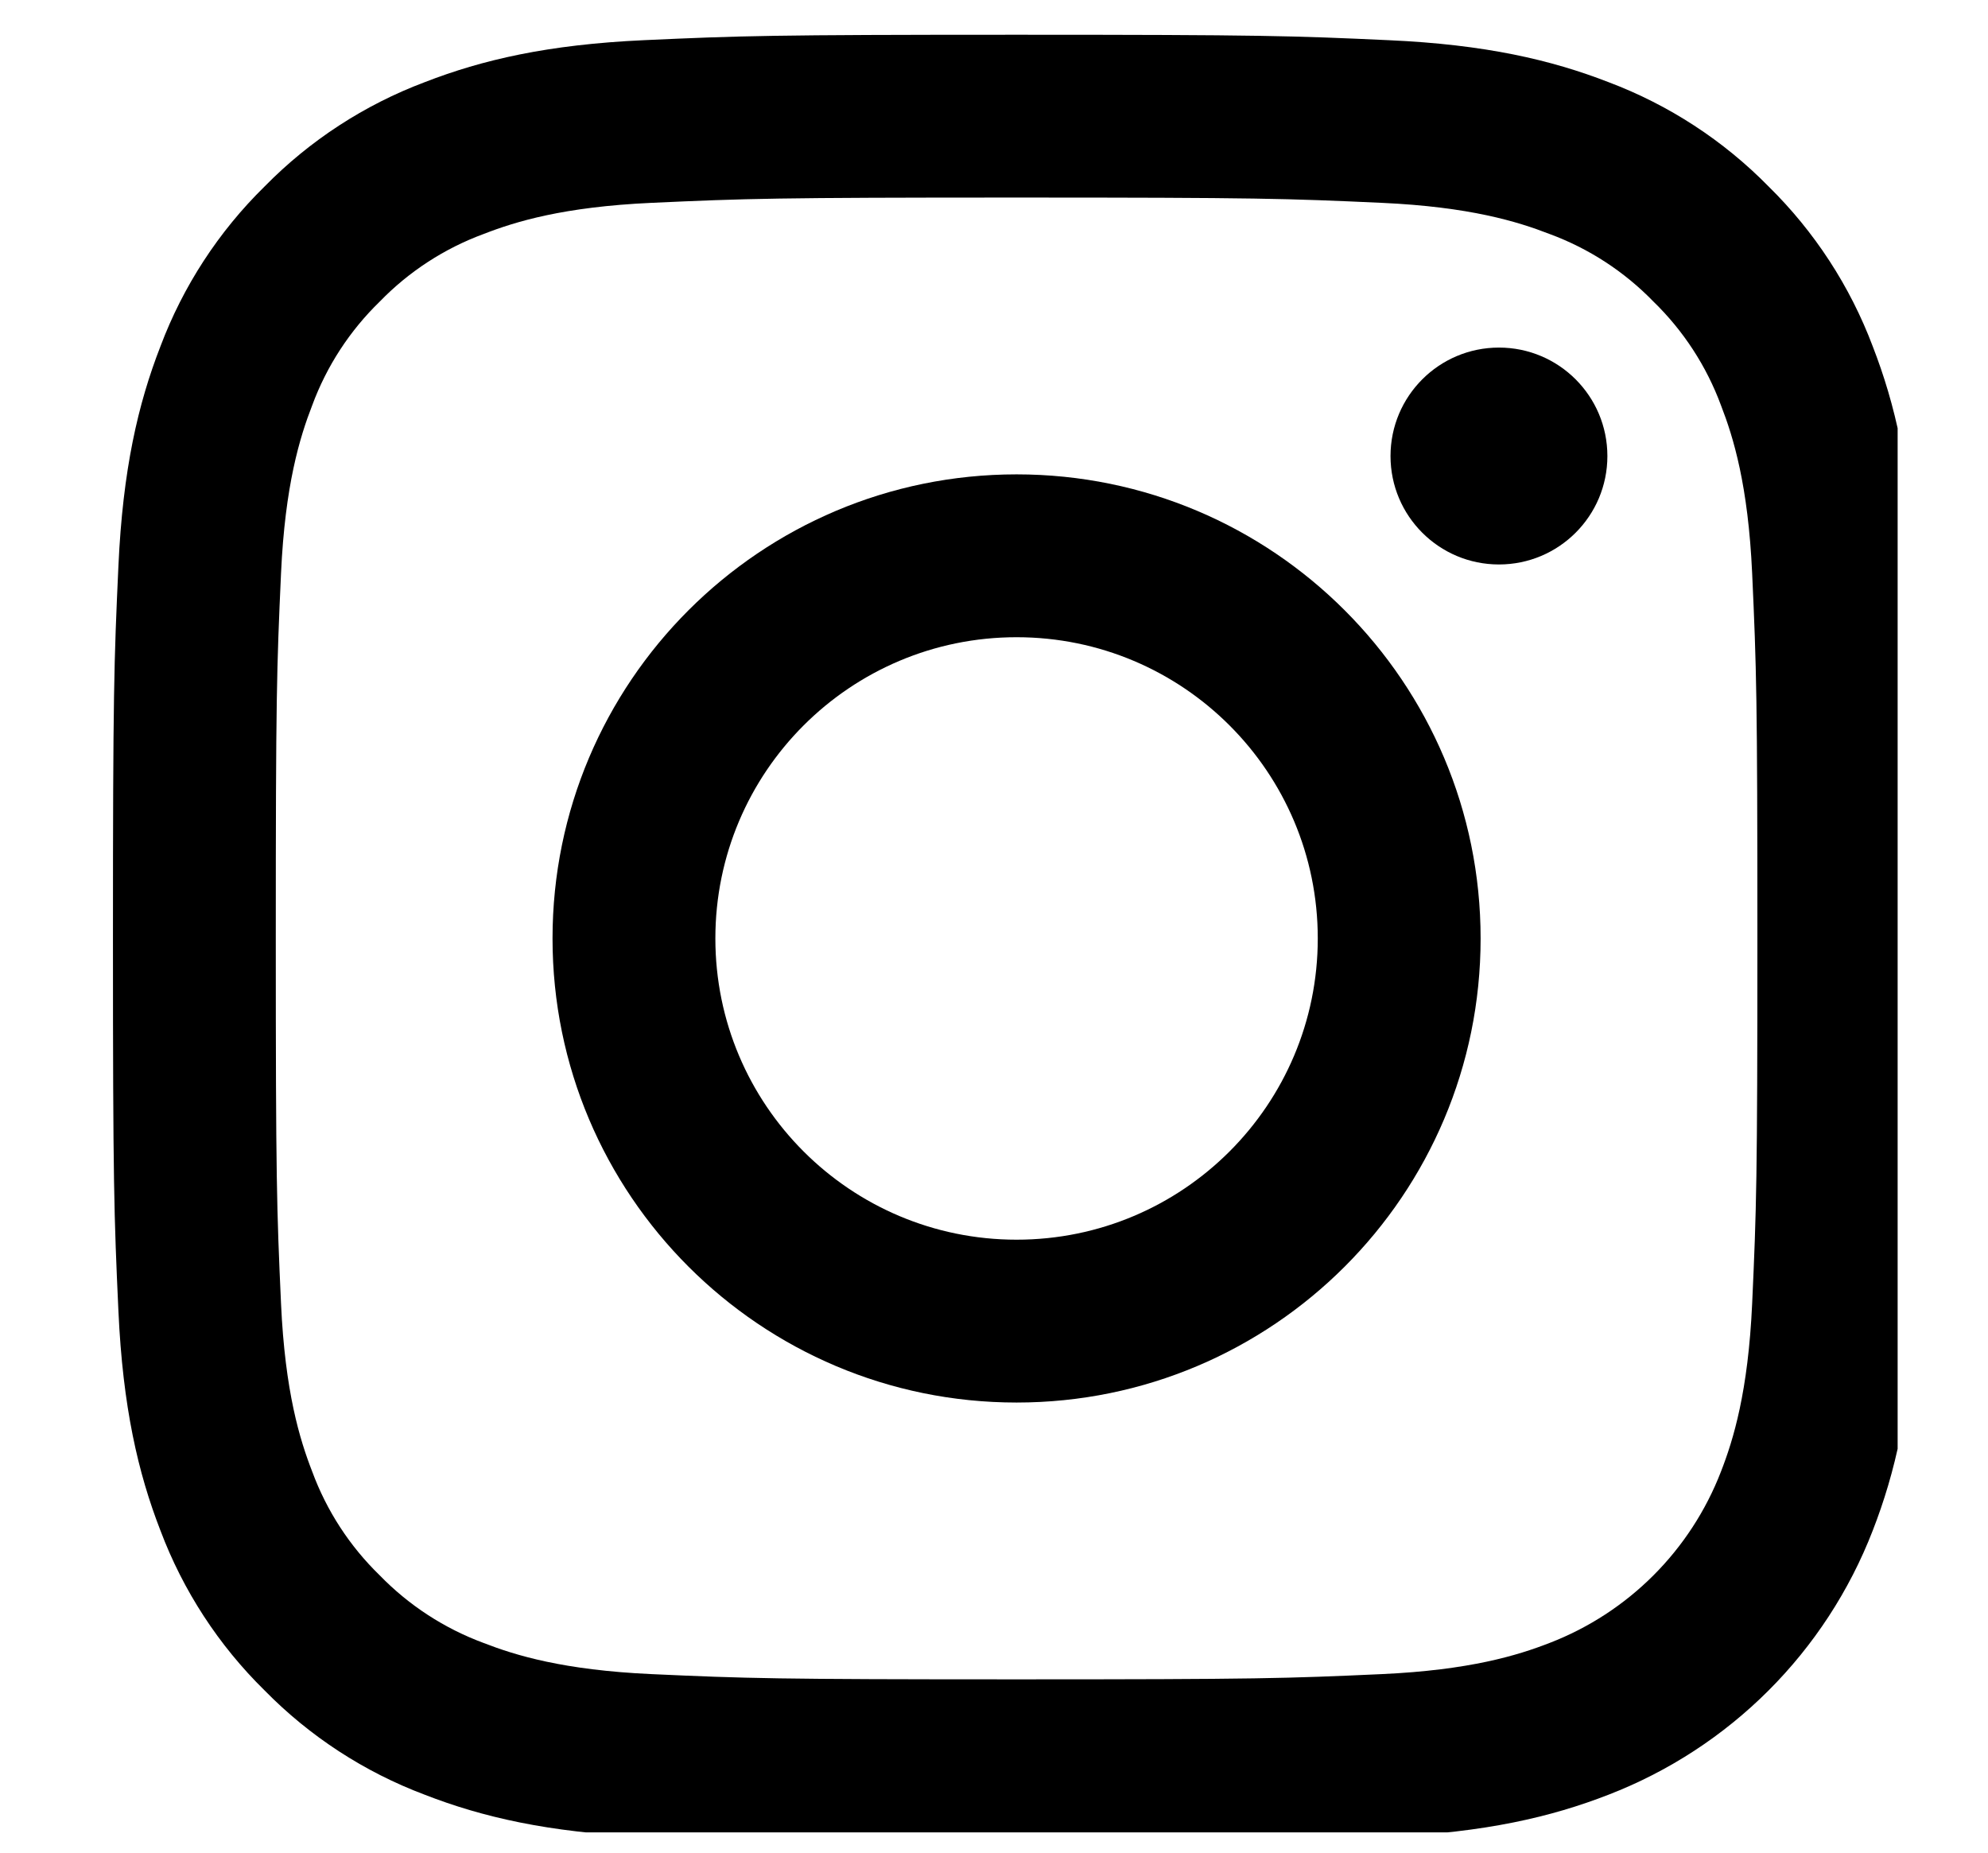 <svg xmlns="http://www.w3.org/2000/svg" width="44" height="41" viewBox="0 0 44 41" fill="none"><g clip-path="url(#clip0_268_11249)"><g clip-path="url(#clip1_268_11249)"><path d="M42.38 12.523C42.282 10.394 41.944 8.94 41.45 7.668C40.948 6.334 40.16 5.125 39.143 4.126C38.144 3.108 36.935 2.321 35.601 1.818C34.328 1.324 32.875 0.986 30.746 0.89C28.613 0.792 27.931 0.769 22.5 0.769C17.069 0.769 16.387 0.792 14.254 0.889C12.125 0.986 10.672 1.324 9.399 1.819C8.065 2.321 6.856 3.108 5.857 4.126C4.839 5.124 4.052 6.333 3.55 7.668C3.055 8.94 2.718 10.394 2.621 12.523C2.523 14.656 2.5 15.337 2.5 20.768C2.5 26.2 2.523 26.882 2.621 29.015C2.718 31.143 3.056 32.597 3.55 33.869C4.052 35.203 4.84 36.413 5.857 37.411C6.856 38.429 8.065 39.216 9.4 39.718C10.672 40.213 12.126 40.551 14.255 40.648C16.388 40.745 17.069 40.768 22.5 40.768C27.932 40.768 28.613 40.745 30.746 40.648C32.875 40.551 34.329 40.213 35.601 39.718C38.287 38.679 40.411 36.556 41.45 33.869C41.945 32.597 42.282 31.143 42.38 29.015C42.477 26.881 42.5 26.2 42.5 20.769C42.5 15.337 42.477 14.656 42.38 12.523ZM38.78 28.851C38.691 30.801 38.365 31.86 38.091 32.564C37.418 34.309 36.04 35.687 34.295 36.36C33.591 36.634 32.532 36.96 30.582 37.049C28.473 37.145 27.841 37.165 22.5 37.165C17.159 37.165 16.527 37.145 14.418 37.049C12.468 36.96 11.409 36.634 10.704 36.36C9.836 36.039 9.05 35.528 8.405 34.864C7.74 34.219 7.229 33.433 6.909 32.564C6.635 31.86 6.309 30.801 6.22 28.851C6.124 26.742 6.104 26.109 6.104 20.769C6.104 15.428 6.124 14.796 6.22 12.687C6.309 10.737 6.635 9.678 6.909 8.973C7.229 8.104 7.741 7.319 8.405 6.674C9.05 6.009 9.836 5.498 10.705 5.178C11.409 4.904 12.468 4.578 14.418 4.489C16.527 4.393 17.16 4.372 22.5 4.372H22.5C27.84 4.372 28.473 4.393 30.582 4.489C32.532 4.578 33.59 4.904 34.295 5.178C35.164 5.498 35.95 6.009 36.595 6.674C37.259 7.319 37.77 8.104 38.091 8.973C38.365 9.678 38.691 10.737 38.78 12.687C38.876 14.796 38.896 15.428 38.896 20.769C38.896 26.109 38.876 26.742 38.78 28.851Z" fill="black"></path><path d="M22.5 10.498C16.828 10.498 12.229 15.097 12.229 20.769C12.229 26.441 16.828 31.039 22.5 31.039C28.172 31.039 32.77 26.441 32.77 20.769C32.77 15.097 28.172 10.498 22.5 10.498ZM22.5 27.435C18.818 27.435 15.833 24.45 15.833 20.768C15.833 17.087 18.818 14.102 22.5 14.102C26.182 14.102 29.166 17.087 29.166 20.768C29.166 24.45 26.181 27.435 22.5 27.435Z" fill="black"></path><path d="M35.576 10.093C35.576 11.418 34.502 12.492 33.176 12.492C31.85 12.492 30.776 11.418 30.776 10.093C30.776 8.767 31.85 7.692 33.176 7.692C34.502 7.692 35.576 8.767 35.576 10.093Z" fill="black"></path></g></g><defs><clipPath id="clip0_268_11249"><rect width="44" height="40" fill="white" transform="translate(0 0.551)"></rect></clipPath><clipPath id="clip1_268_11249"><rect width="40" height="40" fill="white" transform="translate(2 0.551)"></rect></clipPath></defs></svg>